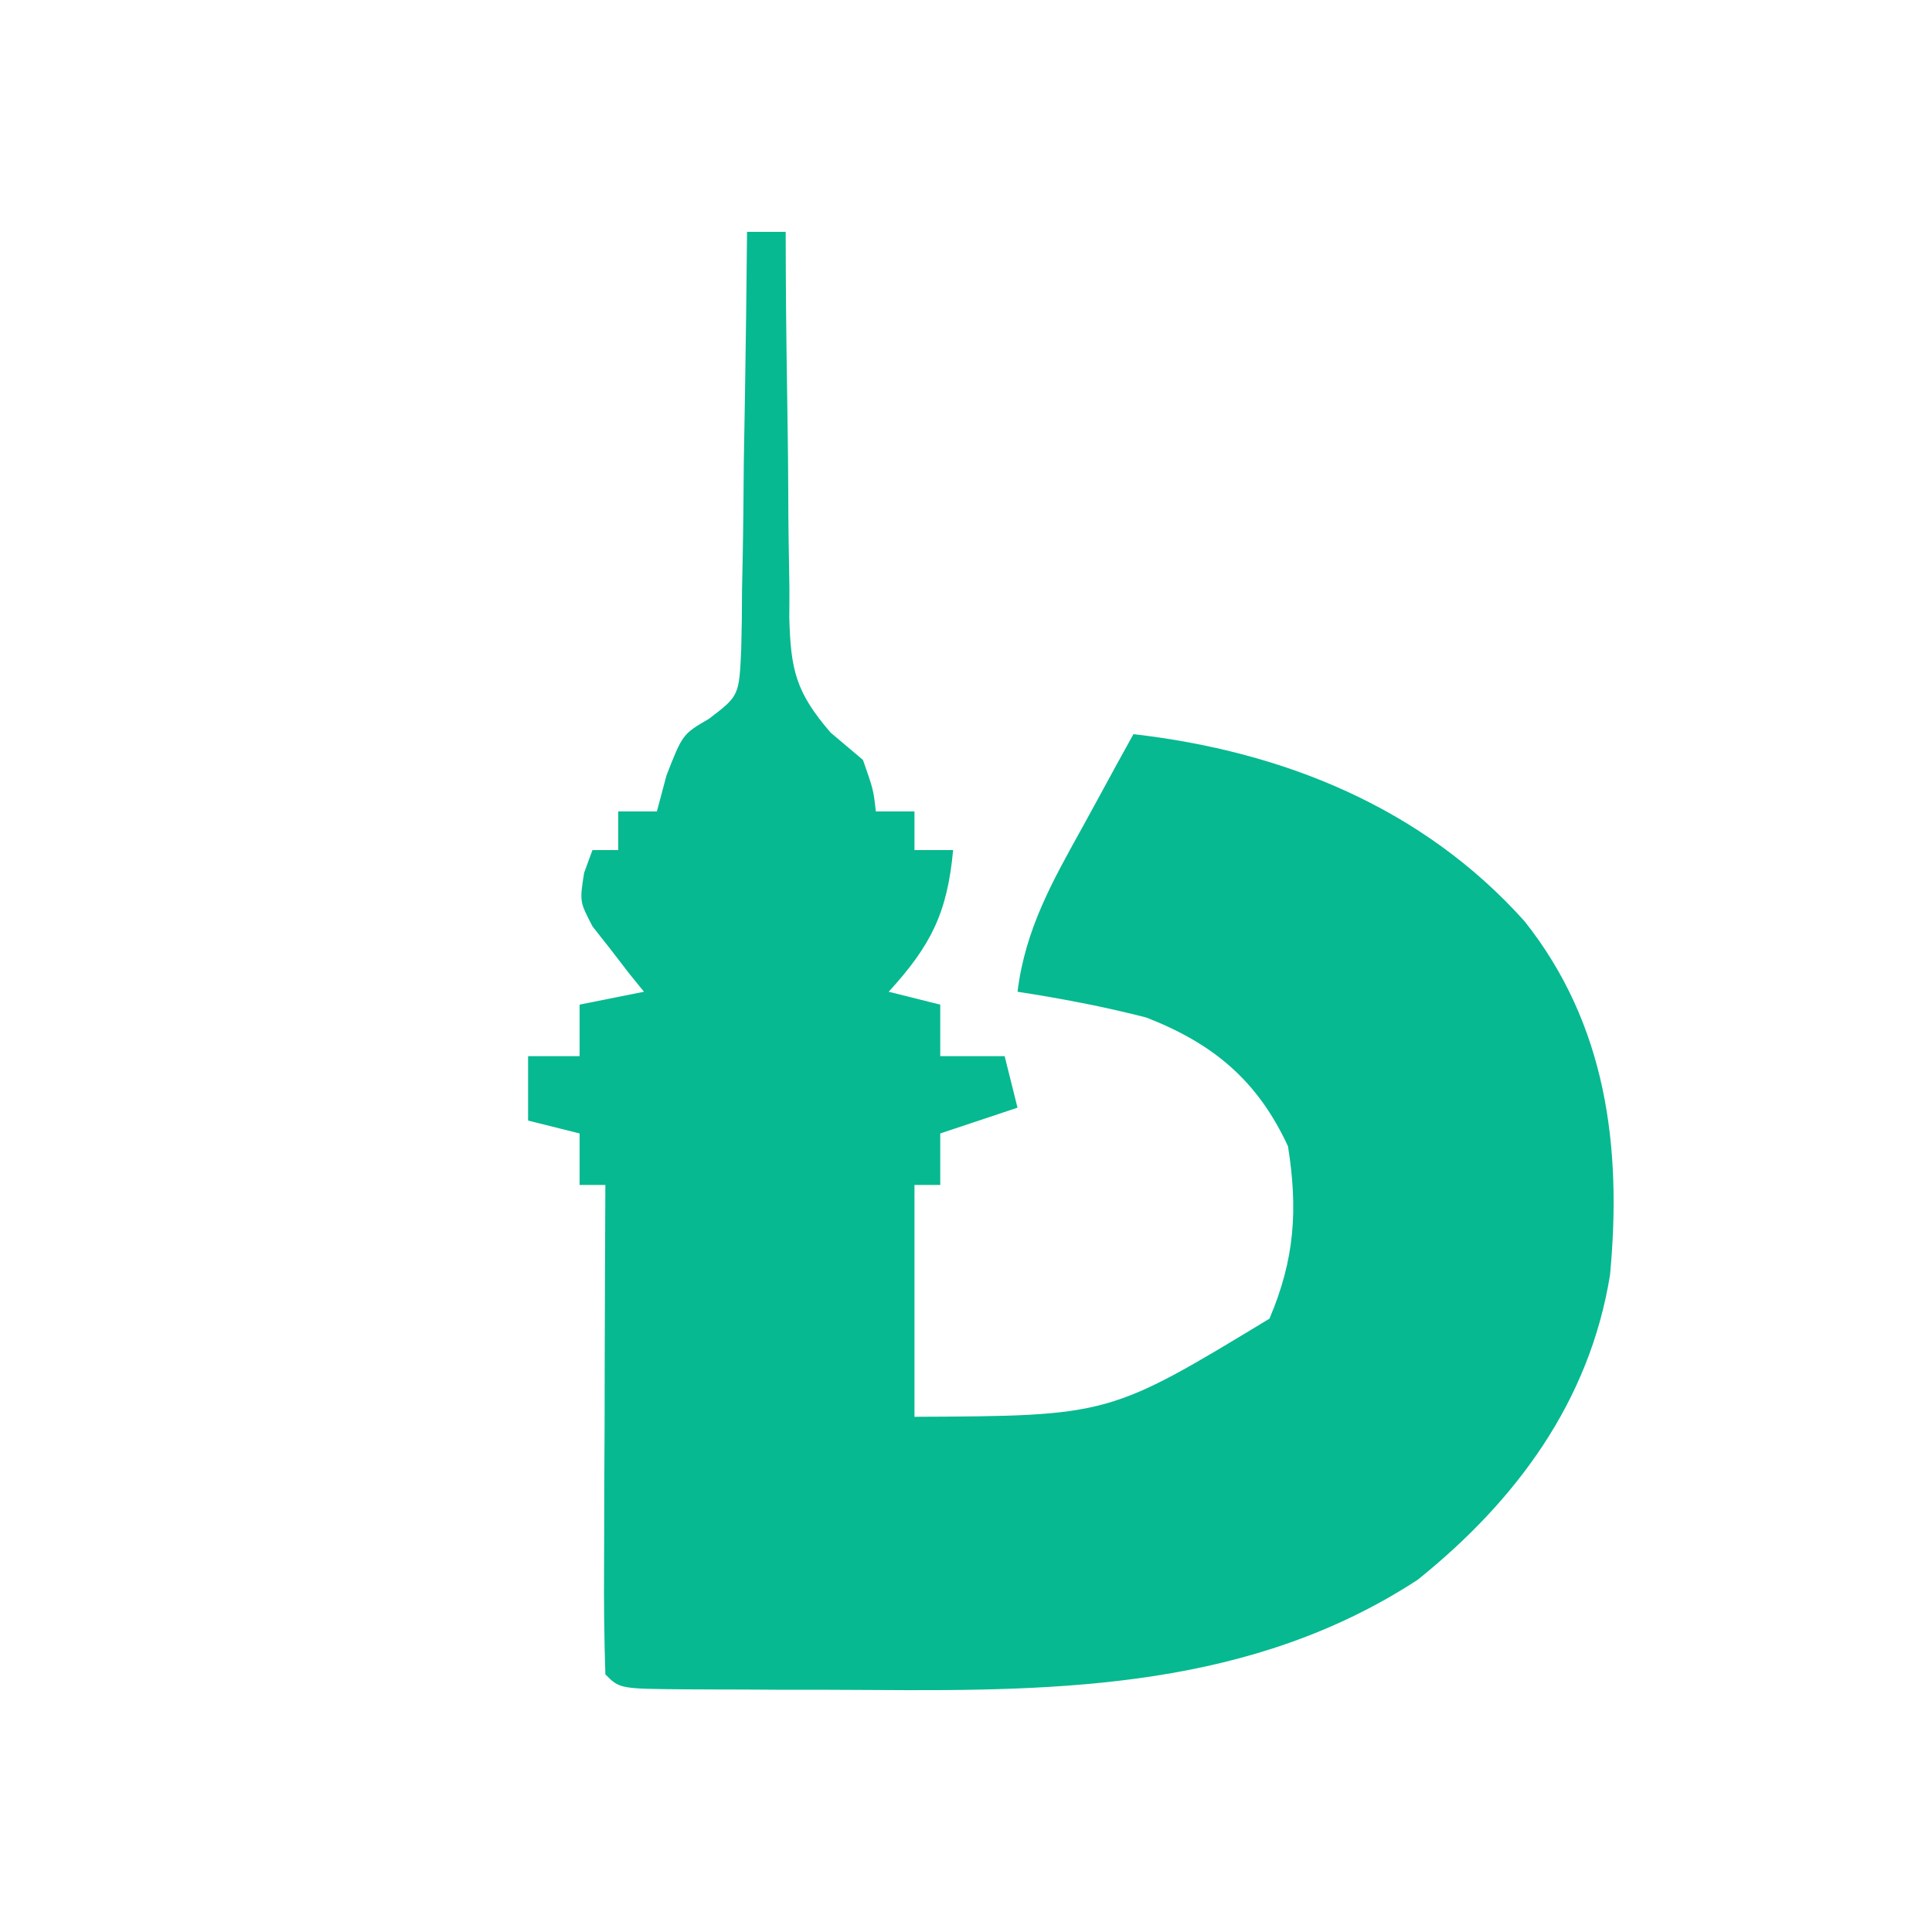 <svg xmlns="http://www.w3.org/2000/svg" width="150" height="150"><path d="M0 0 C0.99 0 1.98 0 3 0 C3 1.06 3.01 2.13 3.01 3.23 C3.03 7.19 3.09 11.15 3.15 15.11 C3.18 16.82 3.19 18.53 3.2 20.24 C3.2 22.71 3.25 25.17 3.29 27.64 C3.29 28.4 3.29 29.16 3.28 29.94 C3.39 34.02 3.79 35.75 6.49 38.88 C7.32 39.58 8.15 40.28 9 41 C9.81 43.31 9.81 43.31 10 45 C10.99 45 11.98 45 13 45 C13 45.99 13 46.98 13 48 C13.99 48 14.98 48 16 48 C15.55 52.87 14.29 55.39 11 59 C12.32 59.33 13.64 59.66 15 60 C15 61.32 15 62.64 15 64 C16.65 64 18.3 64 20 64 C20.33 65.32 20.66 66.64 21 68 C18.03 68.99 18.03 68.99 15 70 C15 71.32 15 72.64 15 74 C14.34 74 13.68 74 13 74 C13 79.94 13 85.88 13 92 C28.11 91.93 28.11 91.93 40.56 84.38 C42.52 79.78 42.78 75.92 42 71 C39.63 65.88 36.2 63.03 31 61 C27.69 60.15 24.38 59.52 21 59 C21.6 54.13 23.72 50.41 26.06 46.19 C26.44 45.49 26.82 44.8 27.21 44.09 C28.13 42.39 29.06 40.69 30 39 C41.61 40.33 52.45 44.69 60.36 53.52 C66.72 61.52 67.94 71.05 67 81 C65.41 90.8 59.73 98.5 52.06 104.66 C39.2 113.04 24.58 113.32 9.77 113.21 C7.28 113.19 4.79 113.19 2.3 113.19 C0.72 113.18 -0.87 113.17 -2.45 113.17 C-3.57 113.17 -3.57 113.17 -4.71 113.16 C-9.88 113.12 -9.88 113.12 -11 112 C-11.09 109.19 -11.12 106.4 -11.1 103.59 C-11.1 102.75 -11.09 101.91 -11.09 101.04 C-11.09 98.34 -11.08 95.64 -11.06 92.94 C-11.06 91.11 -11.05 89.29 -11.05 87.46 C-11.04 82.97 -11.02 78.49 -11 74 C-11.66 74 -12.32 74 -13 74 C-13 72.68 -13 71.36 -13 70 C-14.32 69.67 -15.64 69.34 -17 69 C-17 67.35 -17 65.7 -17 64 C-15.68 64 -14.36 64 -13 64 C-13 62.68 -13 61.36 -13 60 C-10.52 59.5 -10.52 59.5 -8 59 C-8.37 58.54 -8.75 58.08 -9.13 57.61 C-9.6 57 -10.08 56.38 -10.56 55.75 C-11.04 55.15 -11.51 54.54 -12 53.92 C-13 52 -13 52 -12.65 49.77 C-12.44 49.18 -12.22 48.6 -12 48 C-11.34 48 -10.68 48 -10 48 C-10 47.01 -10 46.02 -10 45 C-9.01 45 -8.02 45 -7 45 C-6.63 43.61 -6.63 43.61 -6.25 42.19 C-5 39 -5 39 -2.96 37.81 C-0.61 36.02 -0.61 36.02 -0.45 32.35 C-0.41 30.85 -0.39 29.34 -0.39 27.83 C-0.37 27.04 -0.36 26.24 -0.34 25.42 C-0.29 22.89 -0.27 20.35 -0.25 17.81 C-0.22 16.09 -0.19 14.37 -0.16 12.65 C-0.09 8.43 -0.04 4.22 0 0 Z " fill="#06B991" transform="translate(58,18)"></path></svg>